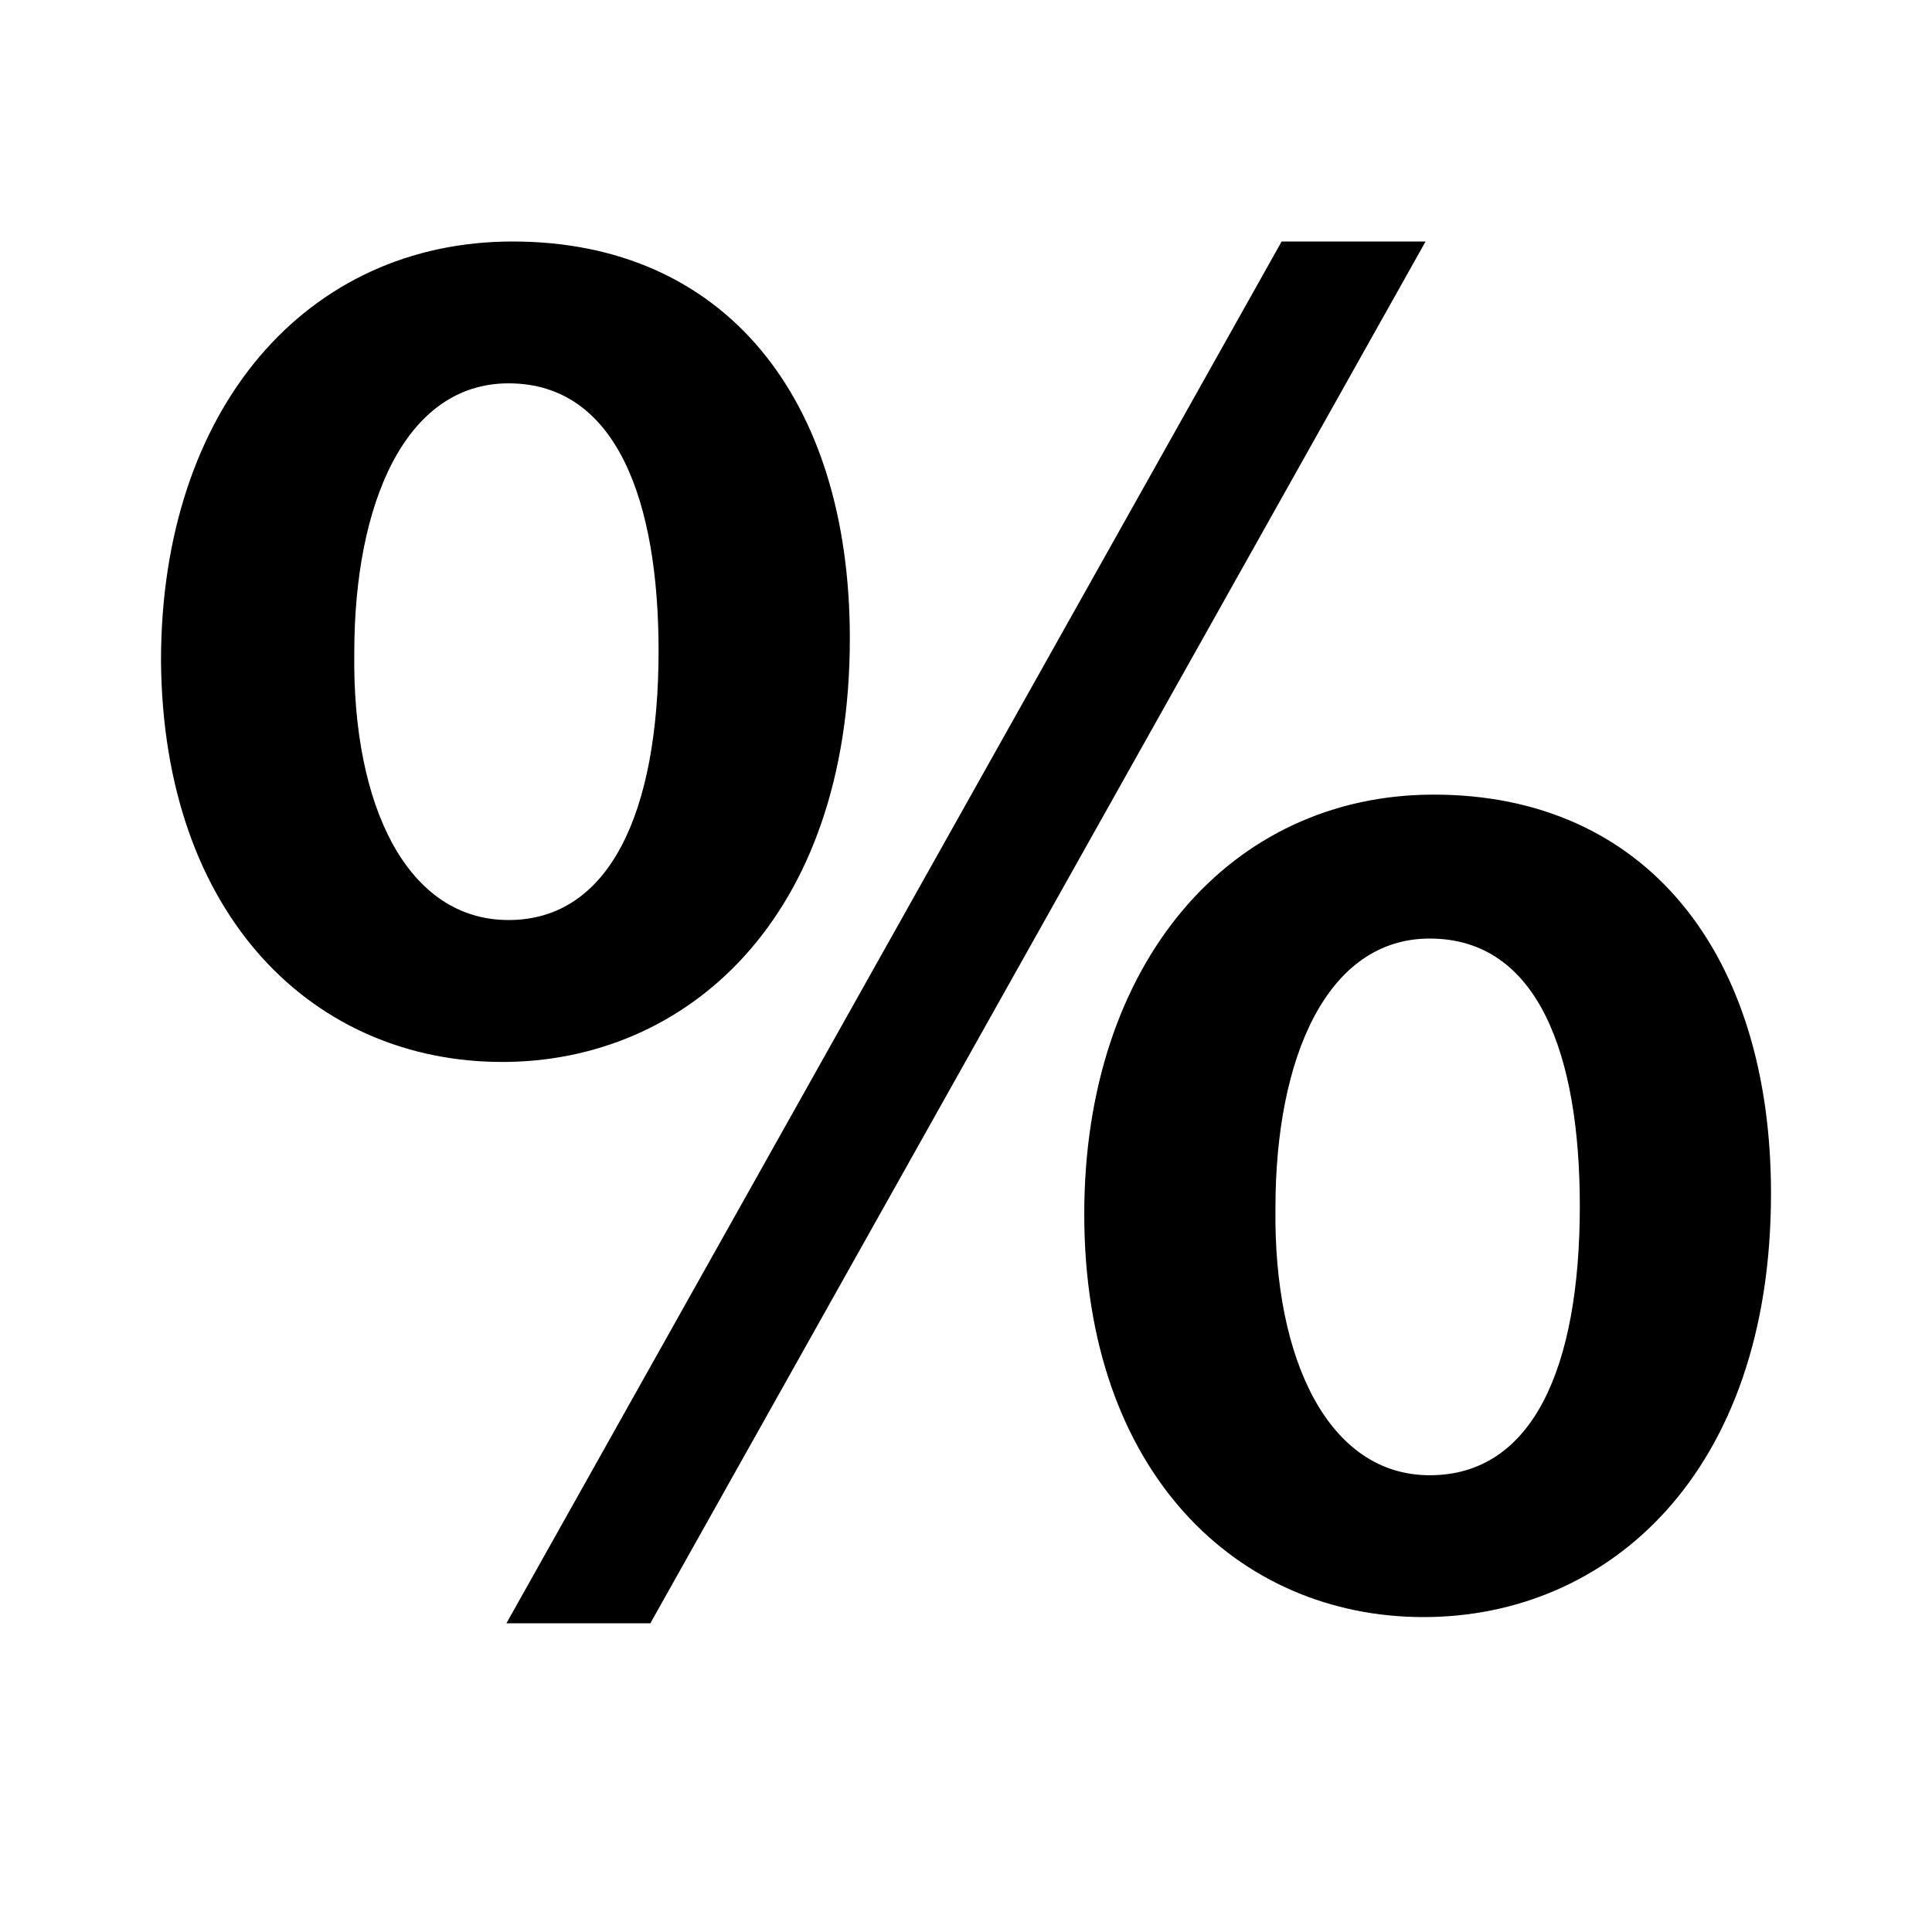 <?xml version="1.0" encoding="UTF-8" standalone="no"?>
<svg width="24px" height="24px" viewBox="0 0 24 24" version="1.1" xmlns="http://www.w3.org/2000/svg" xmlns:xlink="http://www.w3.org/1999/xlink">
    <!-- Generator: Sketch 46 (44423) - http://www.bohemiancoding.com/sketch -->
    <title>icon/percent</title>
    <desc>Created with Sketch.</desc>
    <defs></defs>
    <g id="Symbols" stroke="none" stroke-width="1" fill="none" fill-rule="evenodd">
        <g id="icon/percent">
            <g id="icon">
                <polygon id="Shape" points="0 0 24 0 24 24 0 24"></polygon>
                <path d="M6.368,3 C8.999,3 10.557,4.941 10.557,7.93 C10.557,11.429 8.513,13.192 6.24,13.192 C3.916,13.192 2.026,11.404 2,8.211 C2,5.069 3.814,3 6.368,3 Z M6.317,4.762 C5.04,4.762 4.401,6.244 4.401,8.109 C4.375,10.024 5.065,11.429 6.317,11.429 C7.568,11.429 8.181,10.101 8.181,8.083 C8.181,6.244 7.67,4.762 6.317,4.762 Z M8.079,20.165 L6.291,20.165 L15.921,3 L17.709,3 L8.079,20.165 Z M17.811,9.871 C20.442,9.871 22,11.838 22,14.826 C22,18.3 19.982,20.088 17.683,20.088 C15.384,20.088 13.469,18.3 13.469,15.082 C13.469,11.966 15.282,9.871 17.811,9.871 Z M17.76,11.659 C16.483,11.659 15.844,13.14 15.844,15.005 C15.819,16.895 16.508,18.326 17.76,18.326 C19.037,18.326 19.625,16.997 19.625,14.98 C19.625,13.115 19.114,11.659 17.76,11.659 Z" id="%" fill="#000000"></path>
            </g>
        </g>
    </g>
</svg>